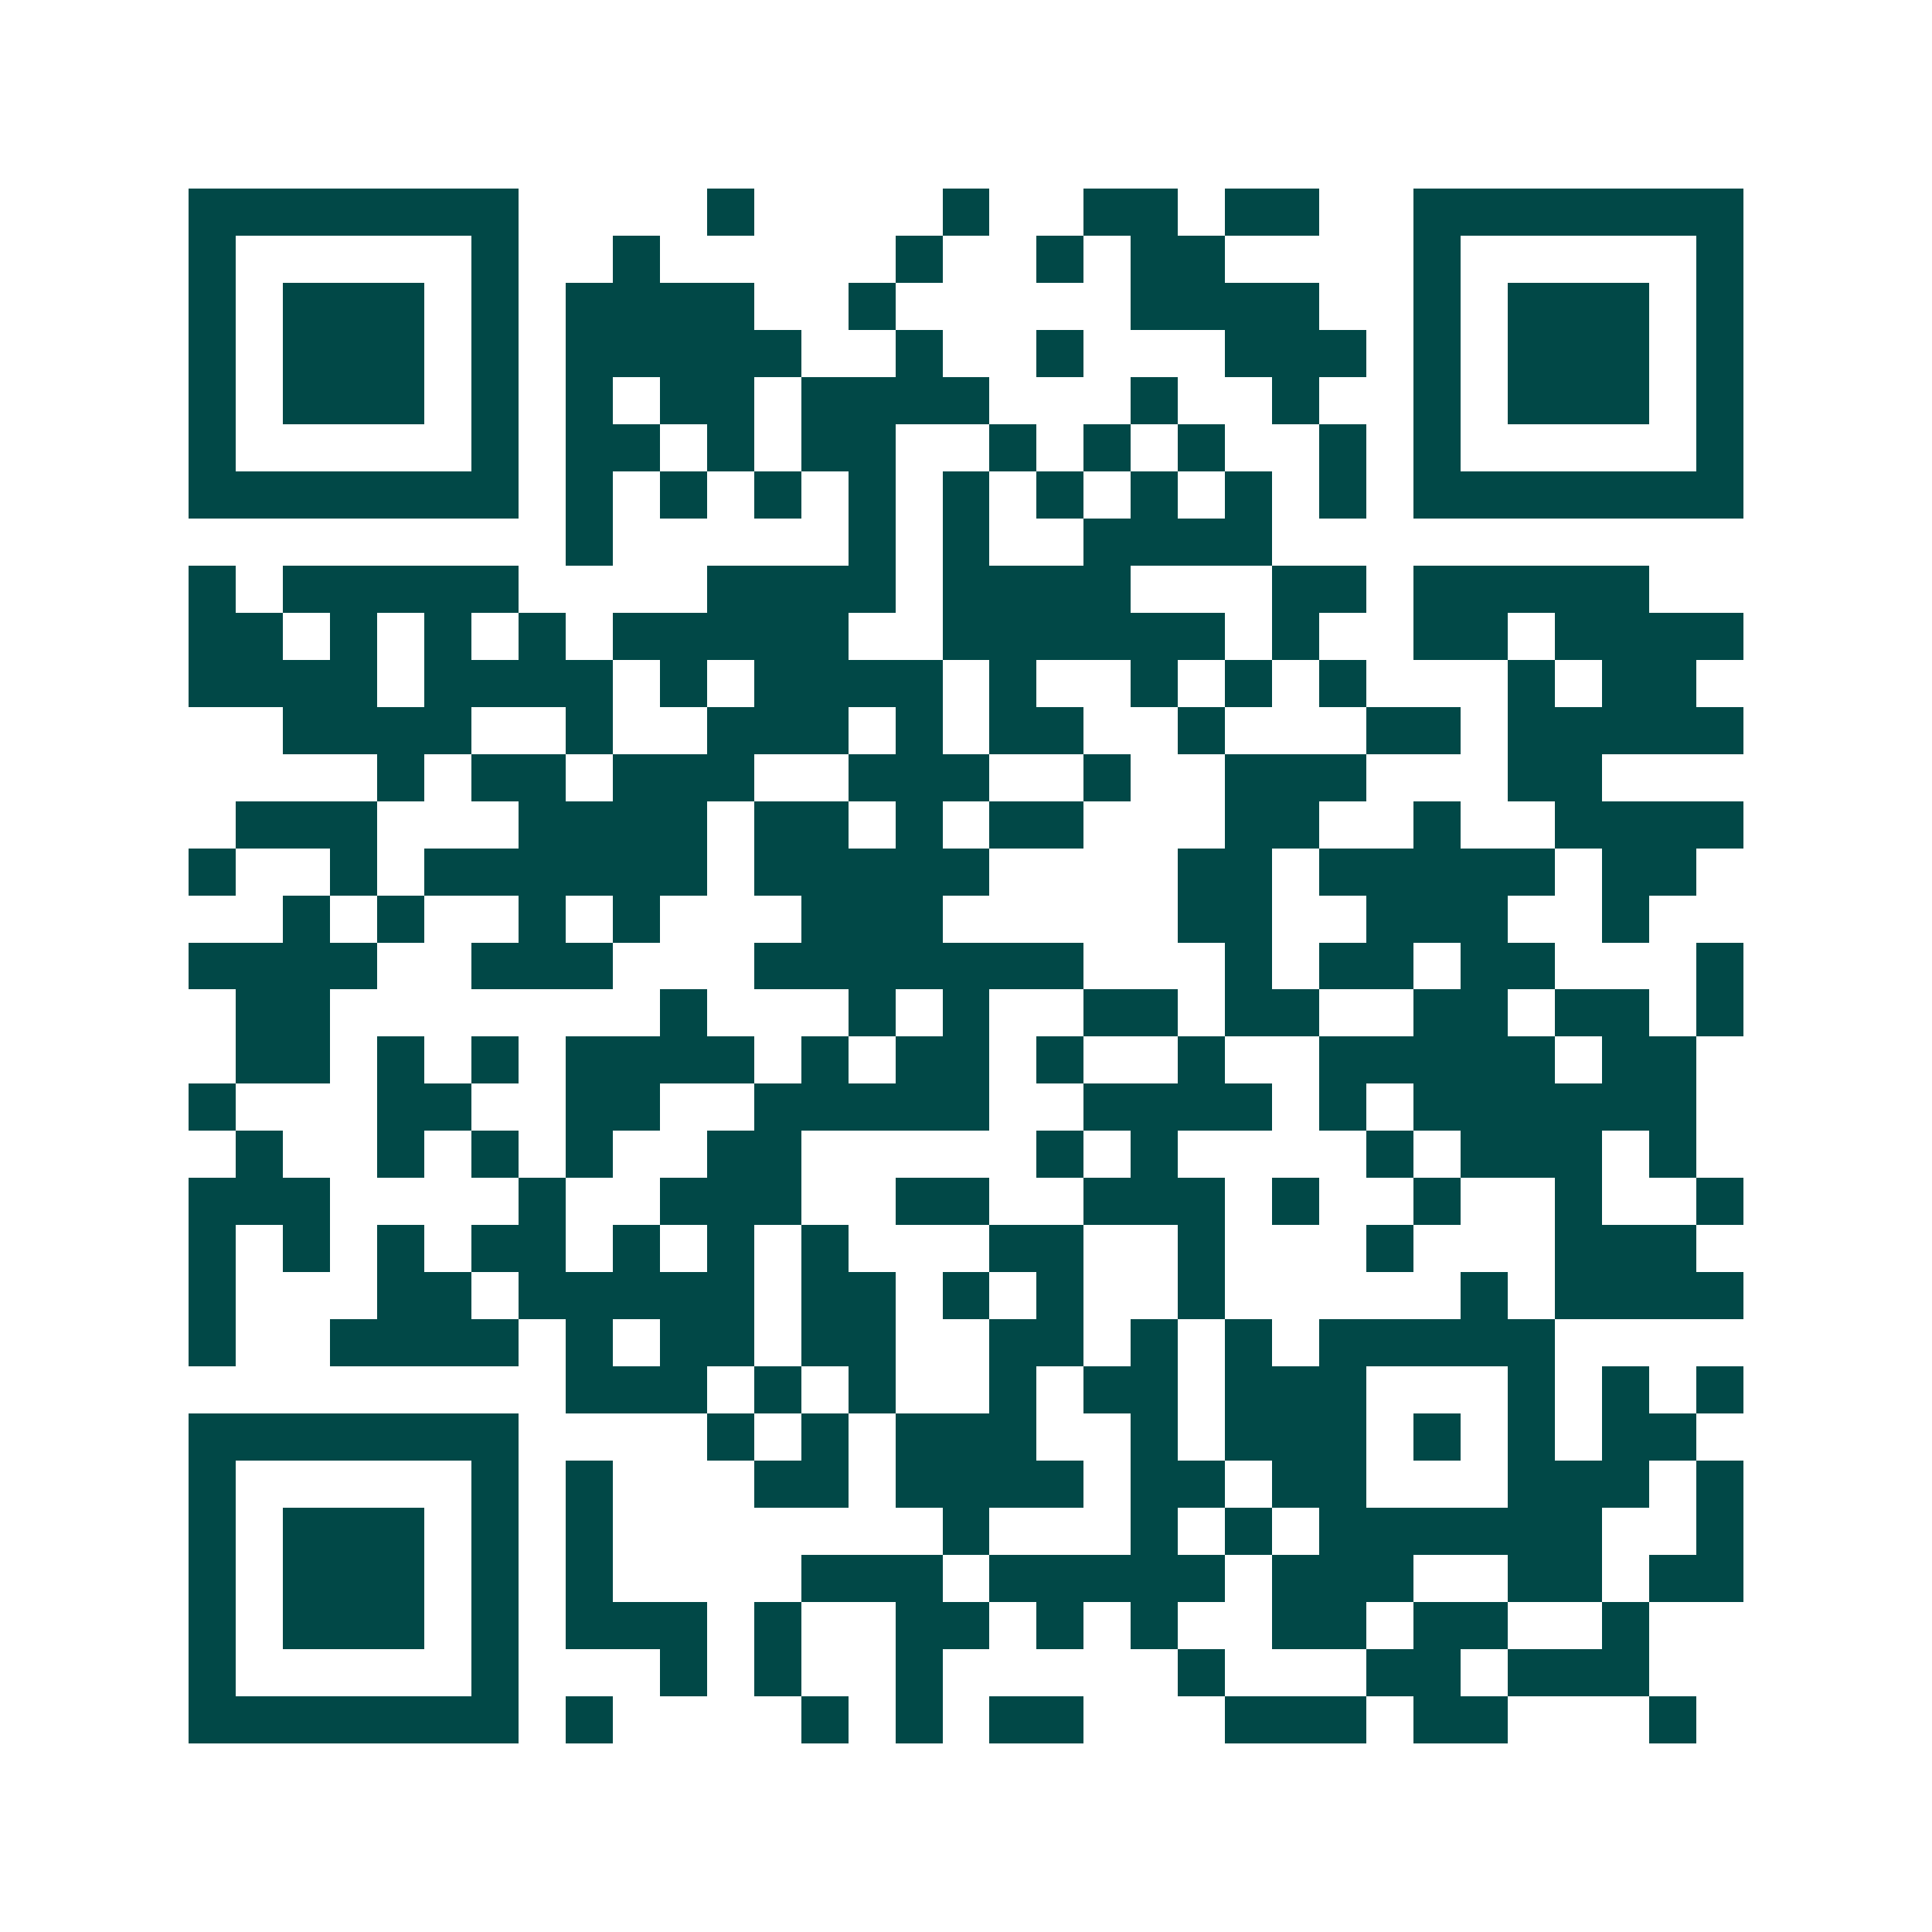 <svg xmlns="http://www.w3.org/2000/svg" width="200" height="200" viewBox="0 0 41 41" shape-rendering="crispEdges"><path fill="#ffffff" d="M0 0h41v41H0z"/><path stroke="#014847" d="M4 4.5h7m4 0h1m4 0h1m2 0h2m1 0h2m2 0h7M4 5.5h1m5 0h1m2 0h1m5 0h1m2 0h1m1 0h2m4 0h1m5 0h1M4 6.5h1m1 0h3m1 0h1m1 0h4m2 0h1m5 0h4m2 0h1m1 0h3m1 0h1M4 7.5h1m1 0h3m1 0h1m1 0h5m2 0h1m2 0h1m3 0h3m1 0h1m1 0h3m1 0h1M4 8.5h1m1 0h3m1 0h1m1 0h1m1 0h2m1 0h4m3 0h1m2 0h1m2 0h1m1 0h3m1 0h1M4 9.5h1m5 0h1m1 0h2m1 0h1m1 0h2m2 0h1m1 0h1m1 0h1m2 0h1m1 0h1m5 0h1M4 10.5h7m1 0h1m1 0h1m1 0h1m1 0h1m1 0h1m1 0h1m1 0h1m1 0h1m1 0h1m1 0h7M12 11.5h1m5 0h1m1 0h1m2 0h4M4 12.5h1m1 0h5m4 0h4m1 0h4m3 0h2m1 0h5M4 13.5h2m1 0h1m1 0h1m1 0h1m1 0h5m2 0h6m1 0h1m2 0h2m1 0h4M4 14.5h4m1 0h4m1 0h1m1 0h4m1 0h1m2 0h1m1 0h1m1 0h1m3 0h1m1 0h2M6 15.5h4m2 0h1m2 0h3m1 0h1m1 0h2m2 0h1m3 0h2m1 0h5M8 16.5h1m1 0h2m1 0h3m2 0h3m2 0h1m2 0h3m3 0h2M5 17.5h3m3 0h4m1 0h2m1 0h1m1 0h2m3 0h2m2 0h1m2 0h4M4 18.5h1m2 0h1m1 0h6m1 0h5m4 0h2m1 0h5m1 0h2M6 19.5h1m1 0h1m2 0h1m1 0h1m3 0h3m5 0h2m2 0h3m2 0h1M4 20.5h4m2 0h3m3 0h7m3 0h1m1 0h2m1 0h2m3 0h1M5 21.5h2m7 0h1m3 0h1m1 0h1m2 0h2m1 0h2m2 0h2m1 0h2m1 0h1M5 22.5h2m1 0h1m1 0h1m1 0h4m1 0h1m1 0h2m1 0h1m2 0h1m2 0h5m1 0h2M4 23.5h1m3 0h2m2 0h2m2 0h5m2 0h4m1 0h1m1 0h6M5 24.5h1m2 0h1m1 0h1m1 0h1m2 0h2m5 0h1m1 0h1m4 0h1m1 0h3m1 0h1M4 25.5h3m4 0h1m2 0h3m2 0h2m2 0h3m1 0h1m2 0h1m2 0h1m2 0h1M4 26.5h1m1 0h1m1 0h1m1 0h2m1 0h1m1 0h1m1 0h1m3 0h2m2 0h1m3 0h1m3 0h3M4 27.5h1m3 0h2m1 0h5m1 0h2m1 0h1m1 0h1m2 0h1m5 0h1m1 0h4M4 28.5h1m2 0h4m1 0h1m1 0h2m1 0h2m2 0h2m1 0h1m1 0h1m1 0h5M12 29.5h3m1 0h1m1 0h1m2 0h1m1 0h2m1 0h3m3 0h1m1 0h1m1 0h1M4 30.5h7m4 0h1m1 0h1m1 0h3m2 0h1m1 0h3m1 0h1m1 0h1m1 0h2M4 31.5h1m5 0h1m1 0h1m3 0h2m1 0h4m1 0h2m1 0h2m3 0h3m1 0h1M4 32.5h1m1 0h3m1 0h1m1 0h1m7 0h1m3 0h1m1 0h1m1 0h6m2 0h1M4 33.5h1m1 0h3m1 0h1m1 0h1m4 0h3m1 0h5m1 0h3m2 0h2m1 0h2M4 34.5h1m1 0h3m1 0h1m1 0h3m1 0h1m2 0h2m1 0h1m1 0h1m2 0h2m1 0h2m2 0h1M4 35.5h1m5 0h1m3 0h1m1 0h1m2 0h1m5 0h1m3 0h2m1 0h3M4 36.5h7m1 0h1m4 0h1m1 0h1m1 0h2m3 0h3m1 0h2m3 0h1"/></svg>
